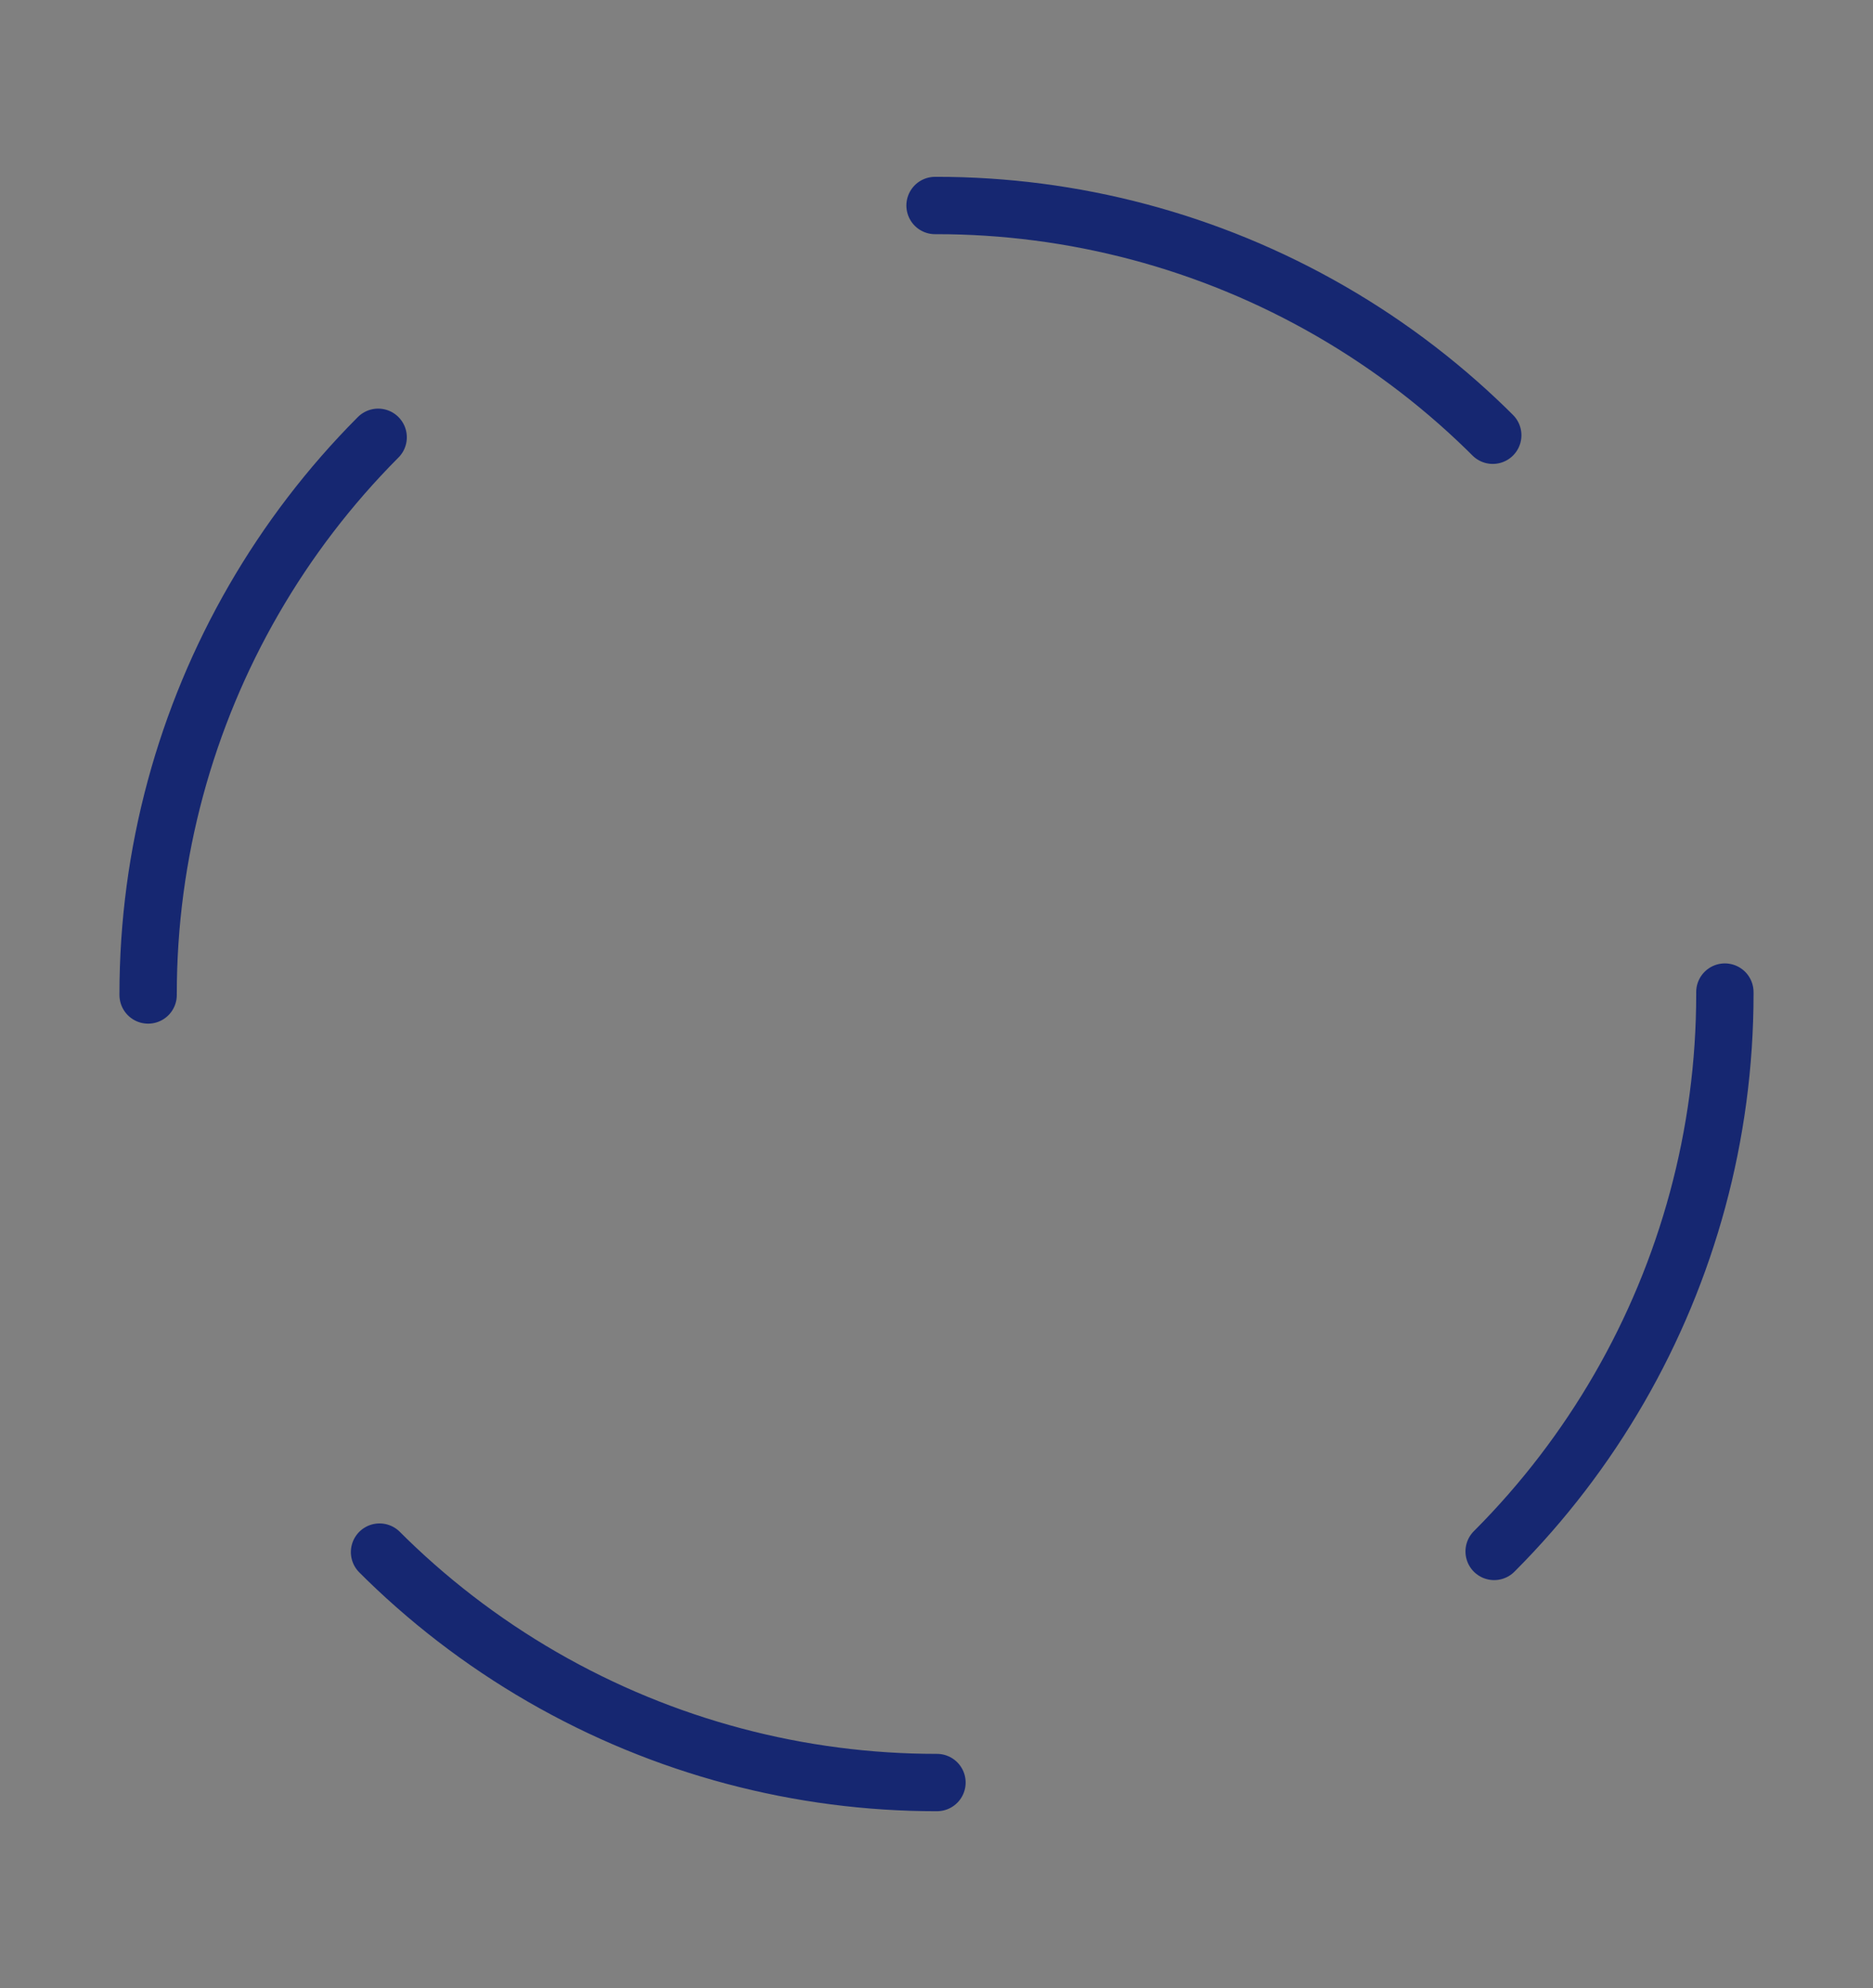<svg id="eWC3h90rFiz1" xmlns="http://www.w3.org/2000/svg" xmlns:xlink="http://www.w3.org/1999/xlink" viewBox="0 0 49 52" shape-rendering="geometricPrecision" text-rendering="geometricPrecision"><rect x="0" y="0" width="49" height="52" fill="#808080" stroke="none"/><style><![CDATA[#eWC3h90rFiz2_tr {animation: eWC3h90rFiz2_tr__tr 3100ms linear infinite normal forwards}@keyframes eWC3h90rFiz2_tr__tr { 0% {transform: translate(24.5px,26px) rotate(0deg)} 100% {transform: translate(24.5px,26px) rotate(360deg)}} #eWC3h90rFiz2_ts {animation: eWC3h90rFiz2_ts__ts 3100ms linear infinite normal forwards}@keyframes eWC3h90rFiz2_ts__ts { 0% {transform: scale(0.75,0.75)} 38.71% {transform: scale(0.75,0.75)} 45.161% {transform: scale(0.8,0.8)} 51.613% {transform: scale(0.75,0.75)} 64.516% {transform: scale(0.75,0.75)} 70.968% {transform: scale(0.8,0.8)} 77.419% {transform: scale(0.75,0.75)} 100% {transform: scale(0.75,0.75)}} #eWC3h90rFiz3_ts {animation: eWC3h90rFiz3_ts__ts 3100ms linear infinite normal forwards}@keyframes eWC3h90rFiz3_ts__ts { 0% {transform: translate(24.5px,26px) scale(0,0)} 32.258% {transform: translate(24.5px,26px) scale(0,0);animation-timing-function: cubic-bezier(0.68,-0.55,0.265,1.55)} 48.387% {transform: translate(24.5px,26px) scale(0.55,0.55);animation-timing-function: cubic-bezier(0.68,-0.55,0.265,1.55)} 67.742% {transform: translate(24.5px,26px) scale(0.55,0.55);animation-timing-function: cubic-bezier(0.68,-0.55,0.265,1.55)} 83.871% {transform: translate(24.5px,26px) scale(0,0)} 100% {transform: translate(24.5px,26px) scale(0,0)}} #eWC3h90rFiz3 {animation: eWC3h90rFiz3_c_o 3100ms linear infinite normal forwards}@keyframes eWC3h90rFiz3_c_o { 0% {opacity: 0} 32.258% {opacity: 0;animation-timing-function: cubic-bezier(0.68,-0.55,0.265,1.55)} 48.387% {opacity: 1;animation-timing-function: cubic-bezier(0.68,-0.55,0.265,1.55)} 67.742% {opacity: 1;animation-timing-function: cubic-bezier(0.68,-0.55,0.265,1.55)} 83.871% {opacity: 0} 100% {opacity: 0}} #eWC3h90rFiz5 {animation: eWC3h90rFiz5_s_do 3100ms linear infinite normal forwards}@keyframes eWC3h90rFiz5_s_do { 0% {stroke-dashoffset: -49} 40% {stroke-dashoffset: -49;animation-timing-function: cubic-bezier(0.86,0,0.07,1)} 49.677% {stroke-dashoffset: 0;animation-timing-function: cubic-bezier(0.86,0,0.07,1)} 59.355% {stroke-dashoffset: 0;animation-timing-function: cubic-bezier(0.86,0,0.07,1)} 67.742% {stroke-dashoffset: 49} 100% {stroke-dashoffset: 49}} #eWC3h90rFiz6 {animation: eWC3h90rFiz6_s_do 3100ms linear infinite normal forwards}@keyframes eWC3h90rFiz6_s_do { 0% {stroke-dashoffset: 108.72} 49.677% {stroke-dashoffset: 108.72;animation-timing-function: cubic-bezier(0.86,0,0.07,1)} 59.355% {stroke-dashoffset: 0;animation-timing-function: cubic-bezier(0.86,0,0.07,1)} 67.742% {stroke-dashoffset: 0;animation-timing-function: cubic-bezier(0.86,0,0.07,1)} 77.419% {stroke-dashoffset: -108.72} 100% {stroke-dashoffset: -108.72}}]]></style><g id="eWC3h90rFiz2_tr" transform="translate(24.5,26) rotate(0)"><g id="eWC3h90rFiz2_ts" transform="scale(0.75,0.75)"><circle id="eWC3h90rFiz2" r="27.5" transform="translate(0,0)" fill="rgb(22,39,113)" fill-opacity="0" stroke="rgb(22,39,113)" stroke-width="2" stroke-linecap="round" stroke-dasharray="21.59,21.59"/></g></g><g id="eWC3h90rFiz3_ts" transform="translate(24.5,26) scale(0,0)"><circle id="eWC3h90rFiz3" r="30.047" transform="translate(-0.055,0.055)" opacity="0" fill="rgb(22,39,113)" stroke="rgb(22,39,113)" stroke-width="5" stroke-opacity="0" stroke-linecap="round" stroke-dashoffset="-276.464" stroke-dasharray="21.59,21.59"/></g><g id="eWC3h90rFiz4" transform="matrix(0.35 0 0 0.35 17.789 17.425)"><line id="eWC3h90rFiz5" x1="3" y1="0" x2="3" y2="49" fill="none" stroke="rgb(255,255,255)" stroke-width="6" stroke-miterlimit="10" stroke-dashoffset="-49" stroke-dasharray="49"/><path id="eWC3h90rFiz6" d="M7.8,3.1L25.1,3.1C25.1,3.1,43.8,3.1,43.8,24.5C43.8,45.9,25,45.9,25,45.9L10.9,45.9L10.9,32.3" transform="matrix(1 0 0 1 0.119 -0)" fill="none" stroke="rgb(255,255,255)" stroke-width="6" stroke-miterlimit="10" stroke-dashoffset="108.72" stroke-dasharray="108.72,108.72"/></g></svg>